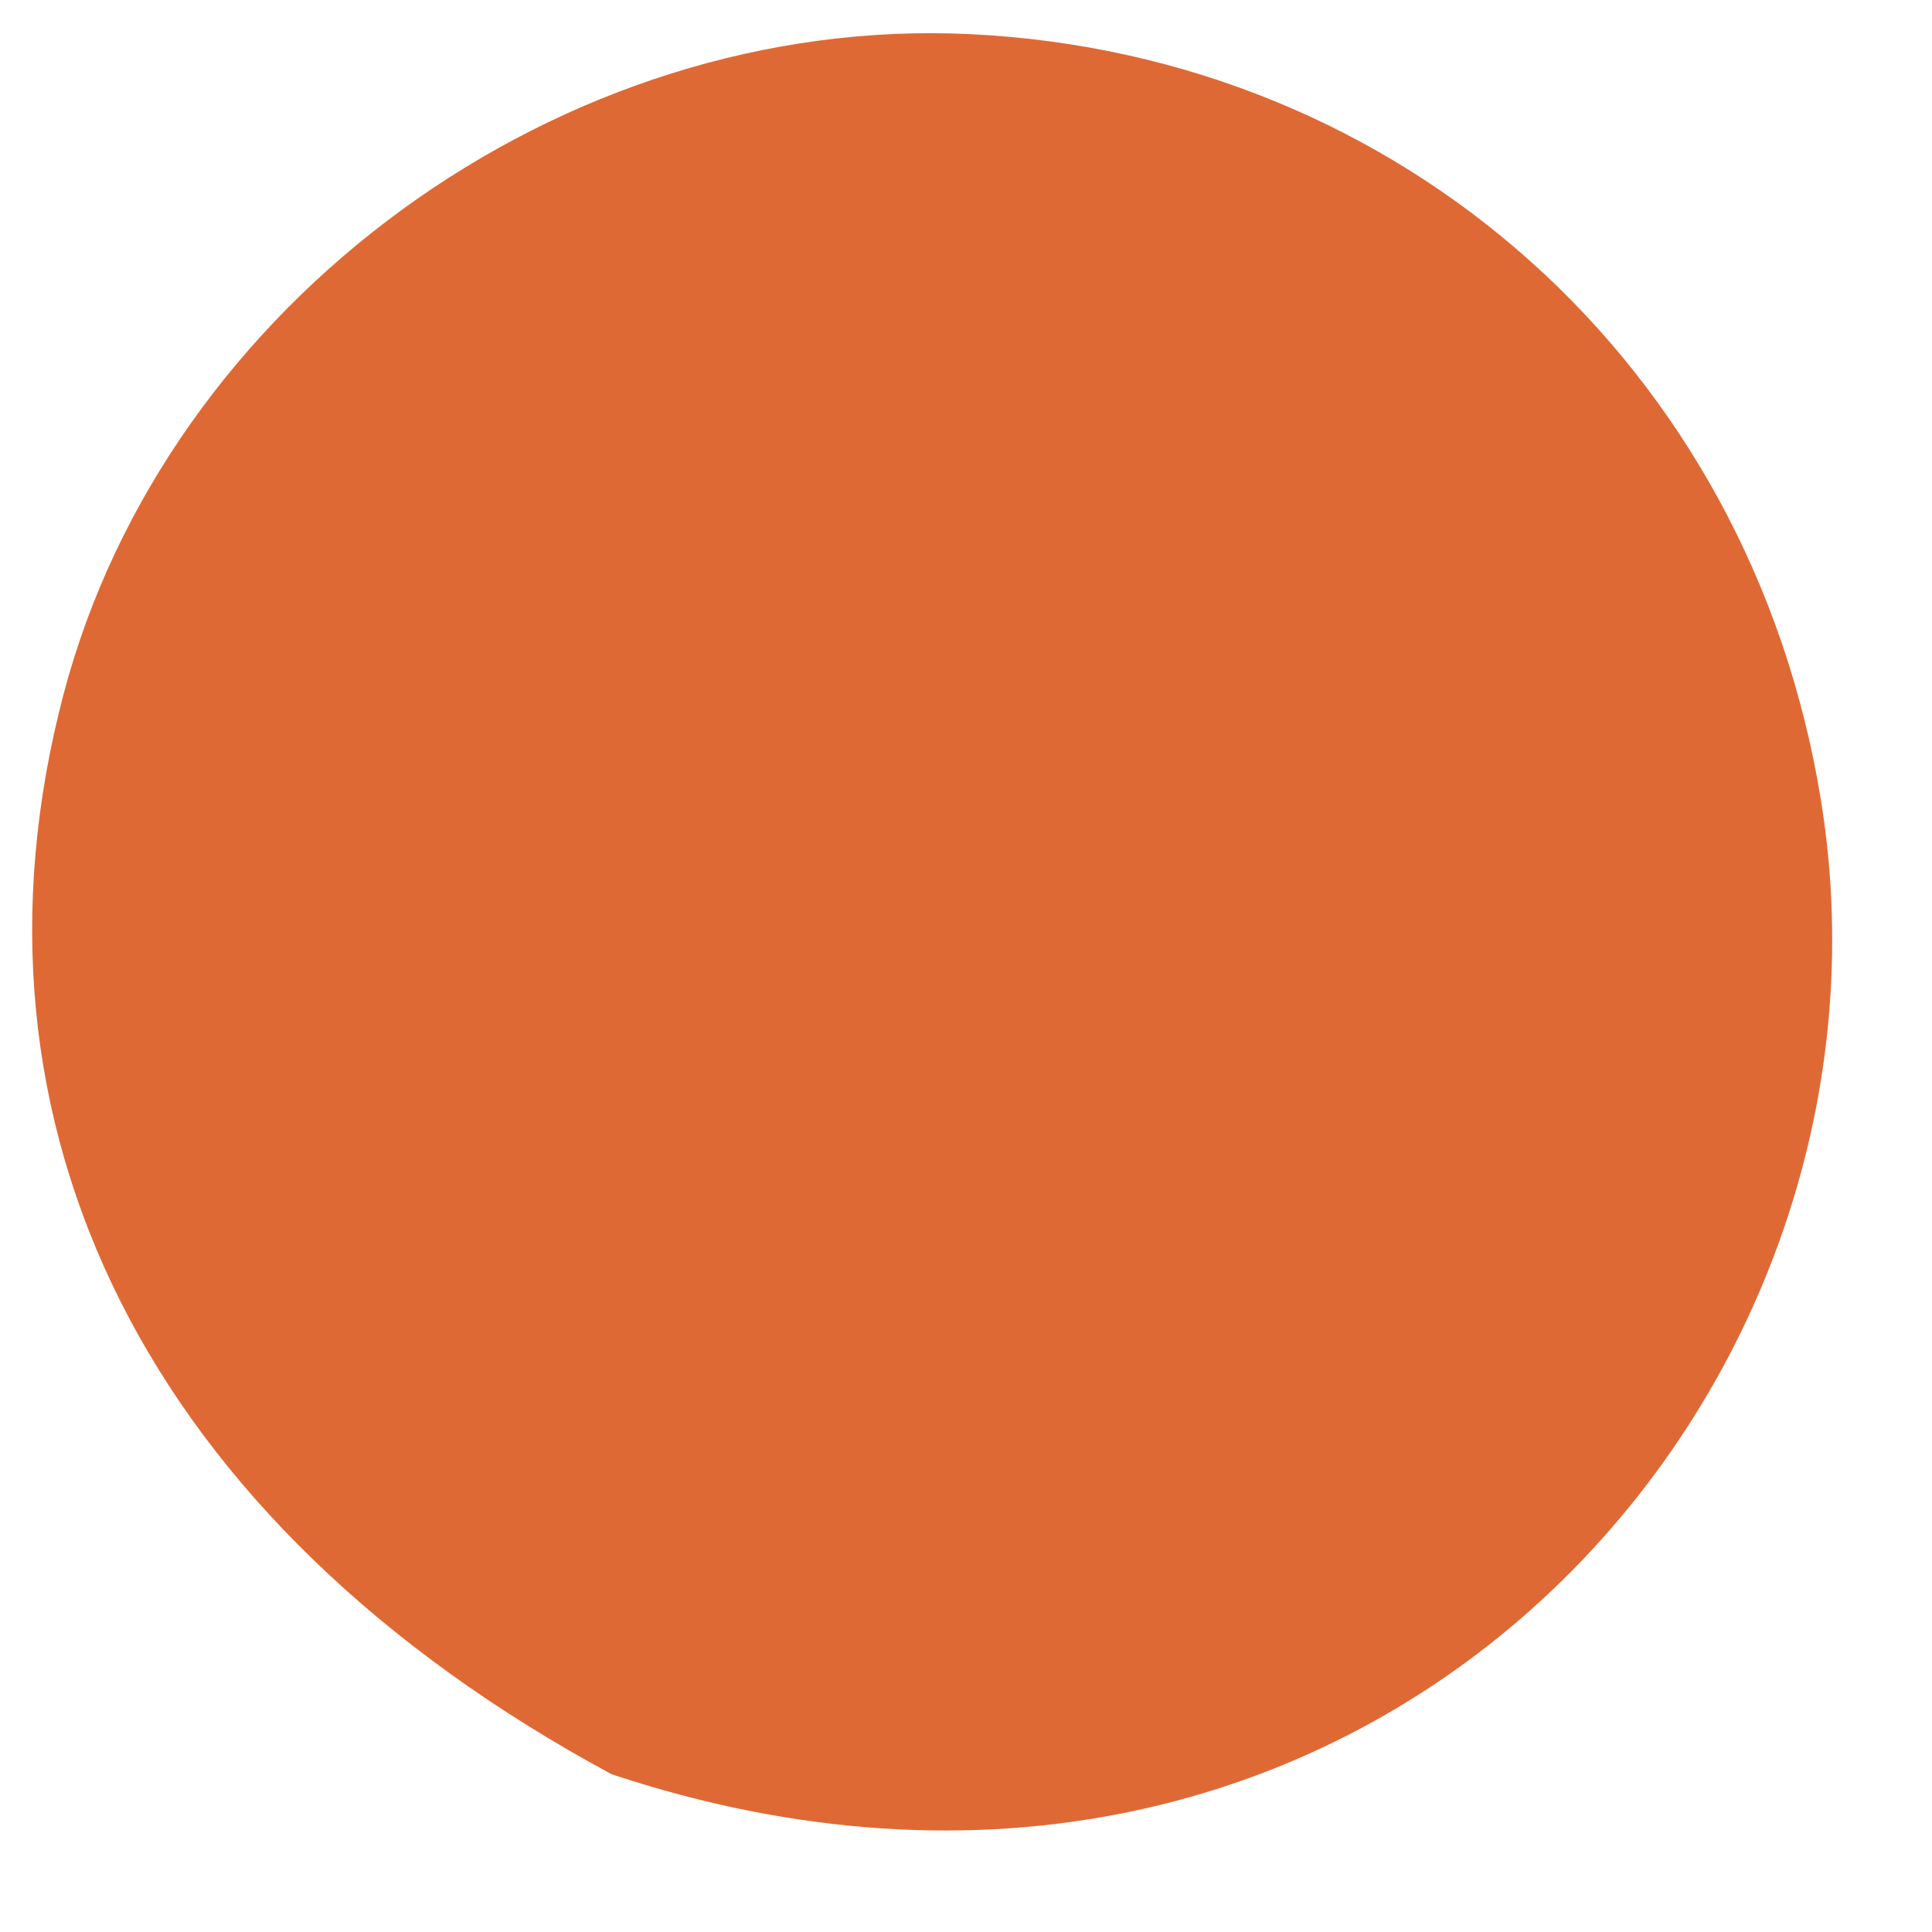 <?xml version="1.0"?>
<svg xmlns="http://www.w3.org/2000/svg" width="15" height="15" viewBox="0 0 15 15" fill="none">
<path d="M4.748 13.775C1.129 11.822 -0.386 8.727 0.494 5.388C1.297 2.34 4.359 0.112 7.532 0.265C10.875 0.426 13.586 2.824 14.137 6.208C14.907 10.935 10.533 15.697 4.748 13.775Z" fill="#DF6934"/>
</svg>
